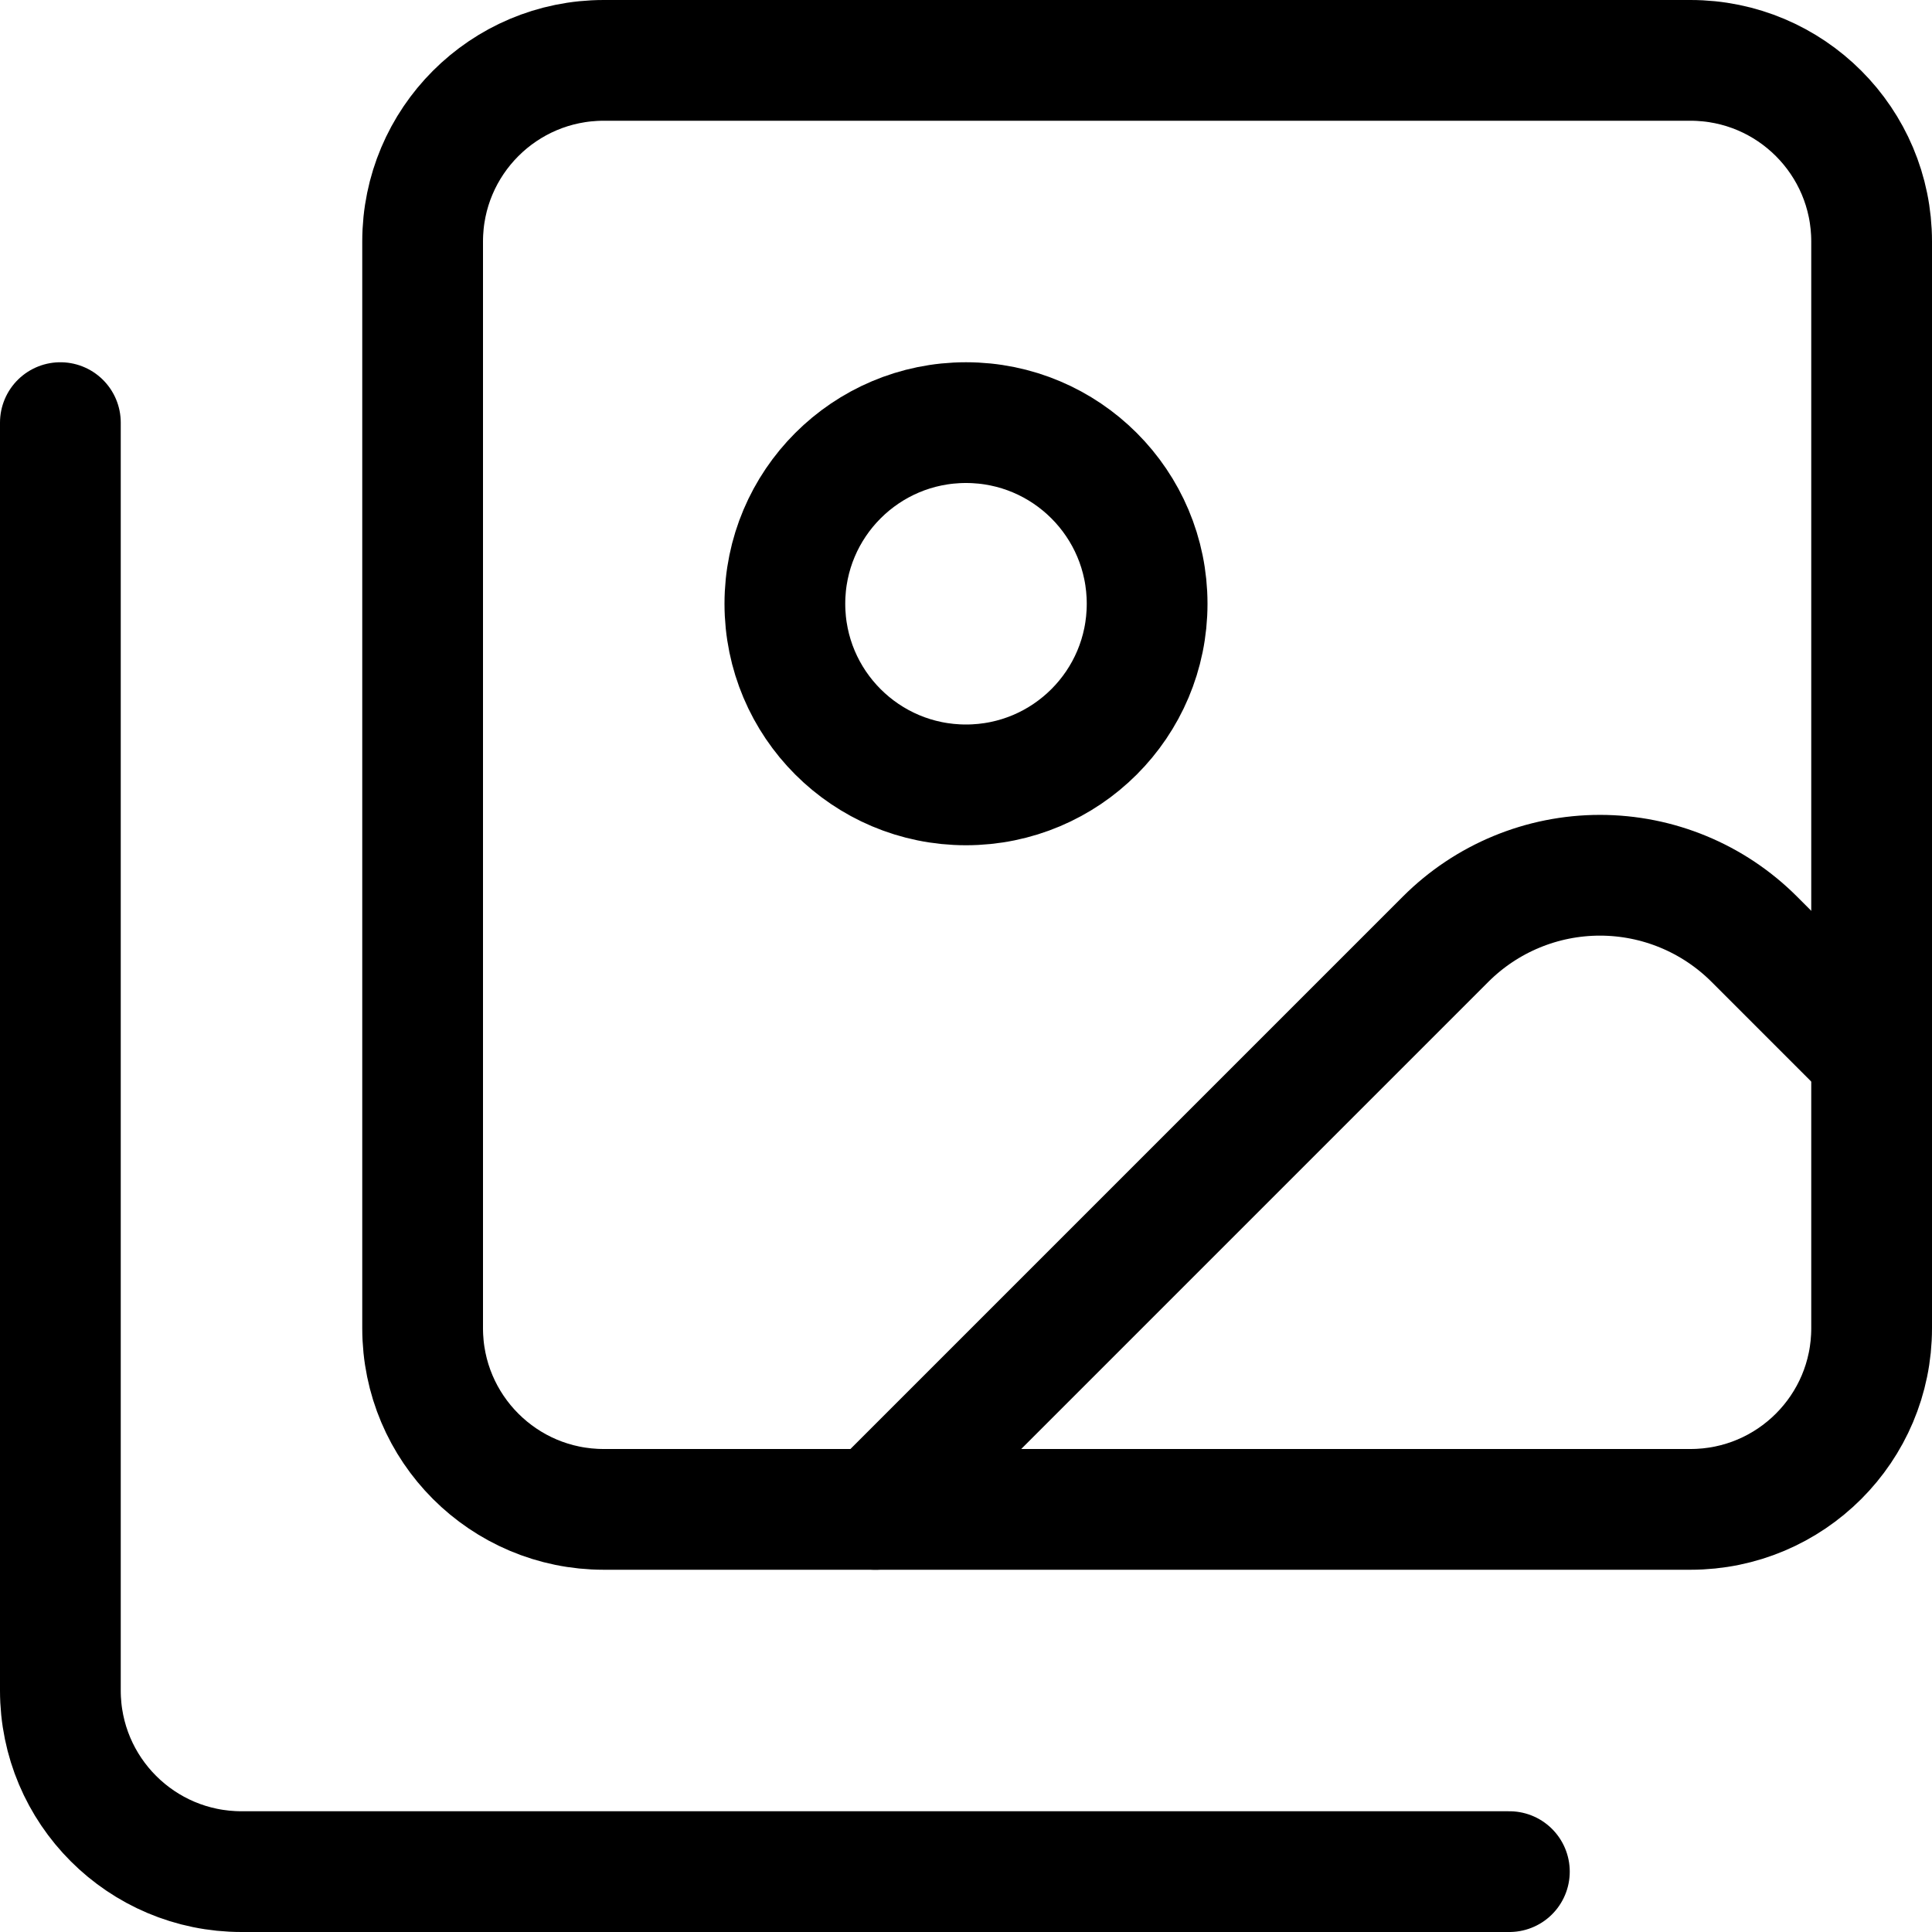 <svg viewBox="-1 -1 32 32"  overflow="visible" xmlns="http://www.w3.org/2000/svg" id="svg2001839694_975">
    <g>
        <path d="M 24 30 L 3 30 C 1.343 30 0 28.657 0 27 L 0 6" fill="transparent" stroke-width="2" stroke="currentColor"
              stroke-linecap="round" stroke-linejoin="round" stroke-dasharray=""/>
        <path d="M 30 16.5 L 28.056 14.556 C 27.378 13.878 26.459 13.497 25.5 13.497 C 24.541 13.497 23.622 13.878 22.944 14.556 L 13.5 24 M 15 12 C 16.657 12 18 10.657 18 9 C 18 7.343 16.657 6 15 6 C 13.343 6 12 7.343 12 9 C 12 10.657 13.343 12 15 12 Z"
              fill="transparent" stroke-width="2" stroke="currentColor" stroke-linecap="round" stroke-linejoin="round"
              stroke-dasharray=""/>
        <path d="M 27 0 L 9 0 C 7.343 0 6 1.343 6 3 L 6 21 C 6 22.657 7.343 24 9 24 L 27 24 C 28.657 24 30 22.657 30 21 L 30 3 C 30 1.343 28.657 0 27 0 Z"
              fill="transparent" stroke-width="2" stroke="currentColor" stroke-linecap="round" stroke-linejoin="round"
              stroke-dasharray=""/>
    </g>
</svg>